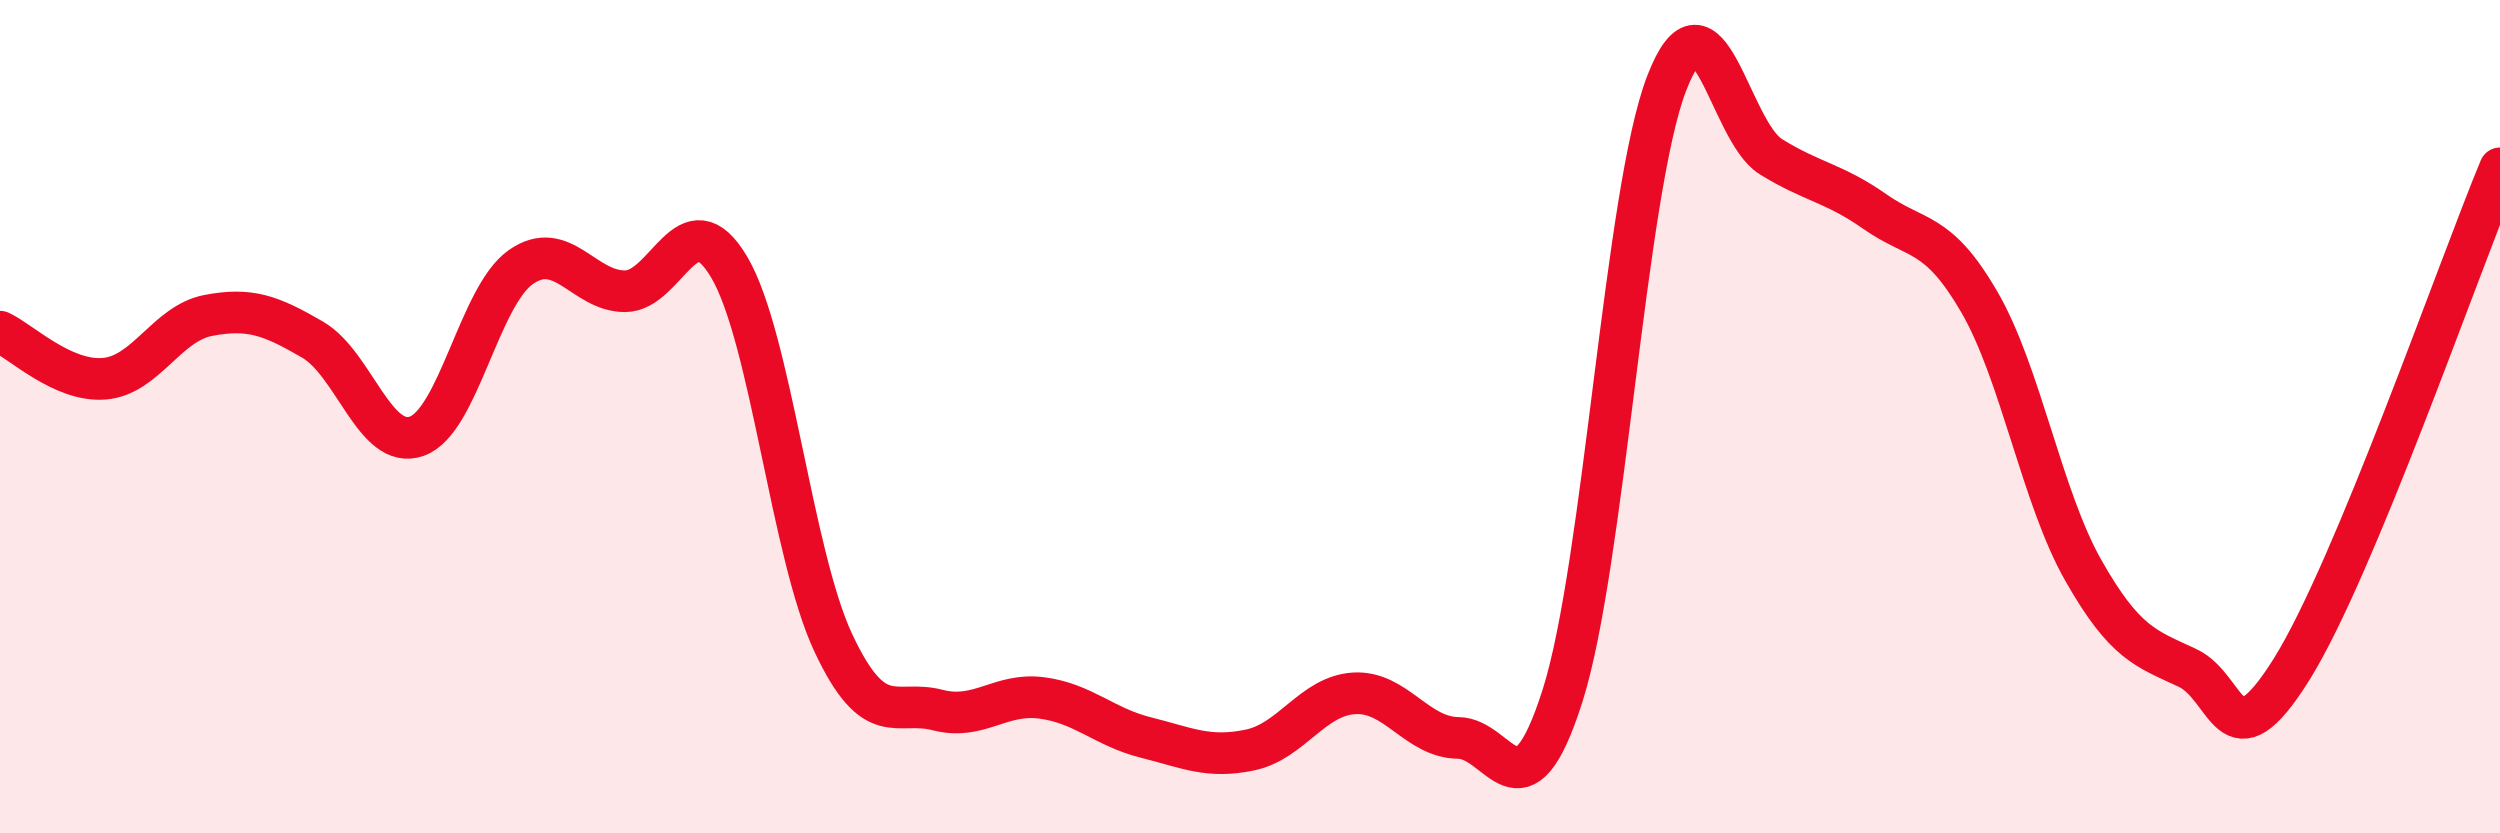 
    <svg width="60" height="20" viewBox="0 0 60 20" xmlns="http://www.w3.org/2000/svg">
      <path
        d="M 0,7.96 C 0.5,8.19 1.5,9.17 2.5,9.09 C 3.5,9.01 4,7.76 5,7.57 C 6,7.38 6.5,7.57 7.5,8.15 C 8.5,8.73 9,10.82 10,10.47 C 11,10.12 11.5,7.11 12.5,6.41 C 13.5,5.71 14,6.99 15,6.99 C 16,6.99 16.5,4.72 17.5,6.41 C 18.5,8.1 19,13.3 20,15.43 C 21,17.56 21.5,16.78 22.5,17.04 C 23.5,17.3 24,16.62 25,16.75 C 26,16.88 26.5,17.45 27.5,17.7 C 28.5,17.95 29,18.21 30,18 C 31,17.79 31.5,16.7 32.5,16.64 C 33.5,16.58 34,17.7 35,17.71 C 36,17.72 36.5,19.84 37.5,16.7 C 38.5,13.56 39,4.59 40,2 C 41,-0.59 41.5,3.14 42.5,3.76 C 43.5,4.38 44,4.38 45,5.08 C 46,5.78 46.5,5.52 47.5,7.24 C 48.5,8.96 49,11.93 50,13.69 C 51,15.45 51.5,15.56 52.5,16.03 C 53.5,16.5 53.5,18.46 55,16.06 C 56.5,13.66 59,6.44 60,4.04L60 20L0 20Z"
        fill="#EB0A25"
        opacity="0.1"
        stroke-linecap="round"
        stroke-linejoin="round"
      />
      <path
        d="M 0,7.96 C 0.5,8.19 1.5,9.17 2.5,9.09 C 3.5,9.01 4,7.76 5,7.57 C 6,7.38 6.5,7.57 7.5,8.15 C 8.5,8.73 9,10.82 10,10.47 C 11,10.12 11.5,7.11 12.5,6.41 C 13.5,5.71 14,6.99 15,6.99 C 16,6.99 16.5,4.72 17.5,6.41 C 18.5,8.1 19,13.3 20,15.43 C 21,17.56 21.5,16.78 22.5,17.04 C 23.5,17.3 24,16.62 25,16.75 C 26,16.88 26.5,17.45 27.5,17.7 C 28.5,17.95 29,18.21 30,18 C 31,17.79 31.5,16.7 32.5,16.64 C 33.5,16.58 34,17.7 35,17.71 C 36,17.72 36.5,19.84 37.5,16.7 C 38.5,13.56 39,4.59 40,2 C 41,-0.59 41.5,3.14 42.5,3.76 C 43.5,4.38 44,4.38 45,5.08 C 46,5.78 46.5,5.52 47.5,7.24 C 48.5,8.96 49,11.93 50,13.69 C 51,15.45 51.5,15.56 52.5,16.03 C 53.5,16.5 53.5,18.46 55,16.06 C 56.5,13.66 59,6.44 60,4.04"
        stroke="#EB0A25"
        stroke-width="1"
        fill="none"
        stroke-linecap="round"
        stroke-linejoin="round"
      />
    </svg>
  